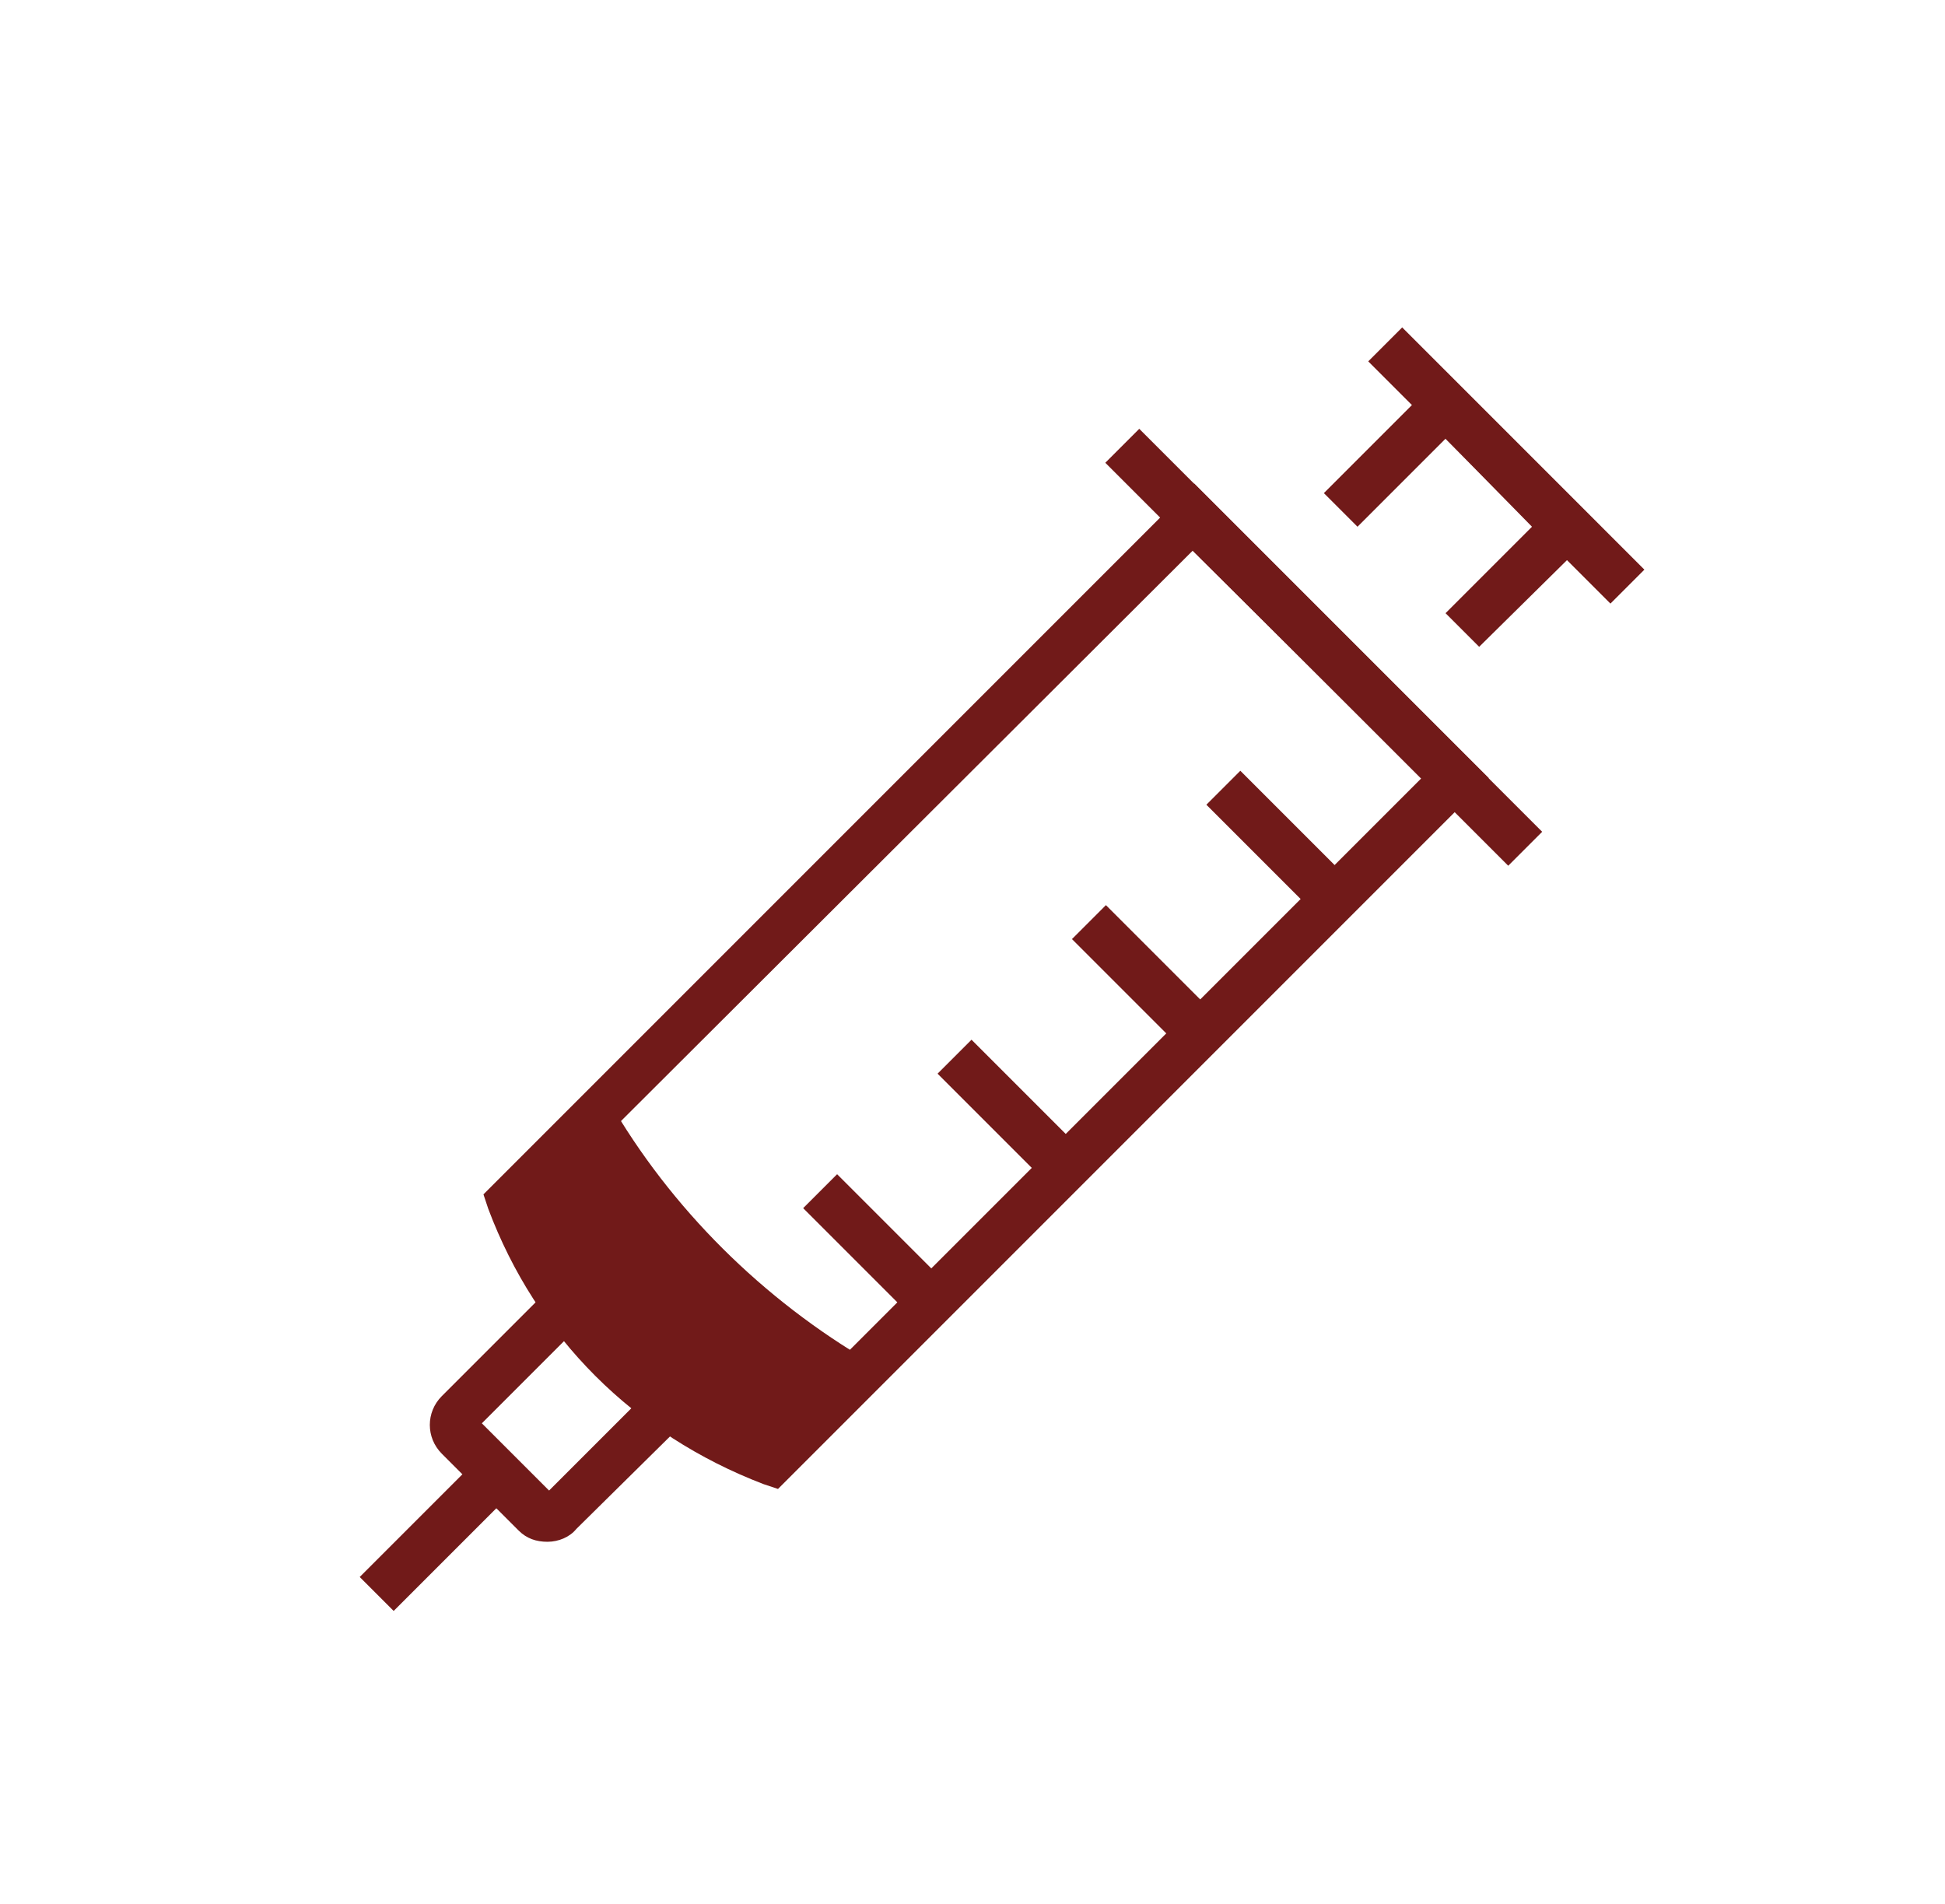 <?xml version="1.0" encoding="UTF-8"?>
<svg xmlns="http://www.w3.org/2000/svg" xmlns:xlink="http://www.w3.org/1999/xlink" version="1.1" id="Ebene_1" x="0px" y="0px" viewBox="0 0 121.5 118.9" style="enable-background:new 0 0 121.5 118.9;" xml:space="preserve">
<style type="text/css">
	.st0{fill:#711A19;}
</style>
<g id="syringe_1_">
	<path class="st0" d="M48.6,93l-0.9-0.3c-8.1-3.1-14.2-9.2-17.2-17.2l-0.3-0.9l44.4-44.4L93,48.6L48.6,93z M33.6,75.2   c2.8,6.6,7.7,11.5,14.3,14.3l40.9-40.9L74.5,34.4L33.6,75.2z"></path>
	<path class="st0" d="M38,68.7l-6.5,6.5c3.9,6.7,9.7,12.5,16.4,16.4l6.5-6.5C47.7,81.2,41.9,75.5,38,68.7z"></path>
	<rect x="81.2" y="22.6" transform="matrix(0.707 -0.707 0.707 0.707 -4.34 70.335)" class="st0" width="3" height="35.6"></rect>
	<rect x="92.6" y="18.4" transform="matrix(0.707 -0.707 0.707 0.707 6.994 75.03)" class="st0" width="3" height="21.4"></rect>
	<polygon class="st0" points="92.4,40.4 90.3,38.3 95.7,32.9 90.3,27.4 84.8,32.9 82.7,30.8 90.3,23.2 100,32.9  "></polygon>
	<rect x="78.1" y="47.9" transform="matrix(0.707 -0.707 0.707 0.707 -13.723 71.614)" class="st0" width="3" height="8.9"></rect>
	<rect x="69.7" y="56.3" transform="matrix(0.707 -0.707 0.707 0.707 -22.119 68.129)" class="st0" width="3" height="8.9"></rect>
	<rect x="61.3" y="64.7" transform="matrix(0.707 -0.707 0.707 0.707 -30.514 64.658)" class="st0" width="3" height="8.9"></rect>
	<rect x="52.9" y="73.1" transform="matrix(0.707 -0.707 0.707 0.707 -38.91 61.181)" class="st0" width="3" height="8.9"></rect>
	<path class="st0" d="M34.2,96.3c-0.7,0-1.3-0.2-1.8-0.7l-4.8-4.8c-1-1-1-2.6,0-3.6l7.9-7.9l8.4,8.4L36,95.5   C35.6,96,34.9,96.3,34.2,96.3z M30.1,88.9l4.2,4.2l5.4-5.4l-4.2-4.2L30.1,88.9z"></path>
	<rect x="22" y="94.3" transform="matrix(0.707 -0.707 0.707 0.707 -59.754 47.383)" class="st0" width="10.7" height="3"></rect>
</g>
</svg>
